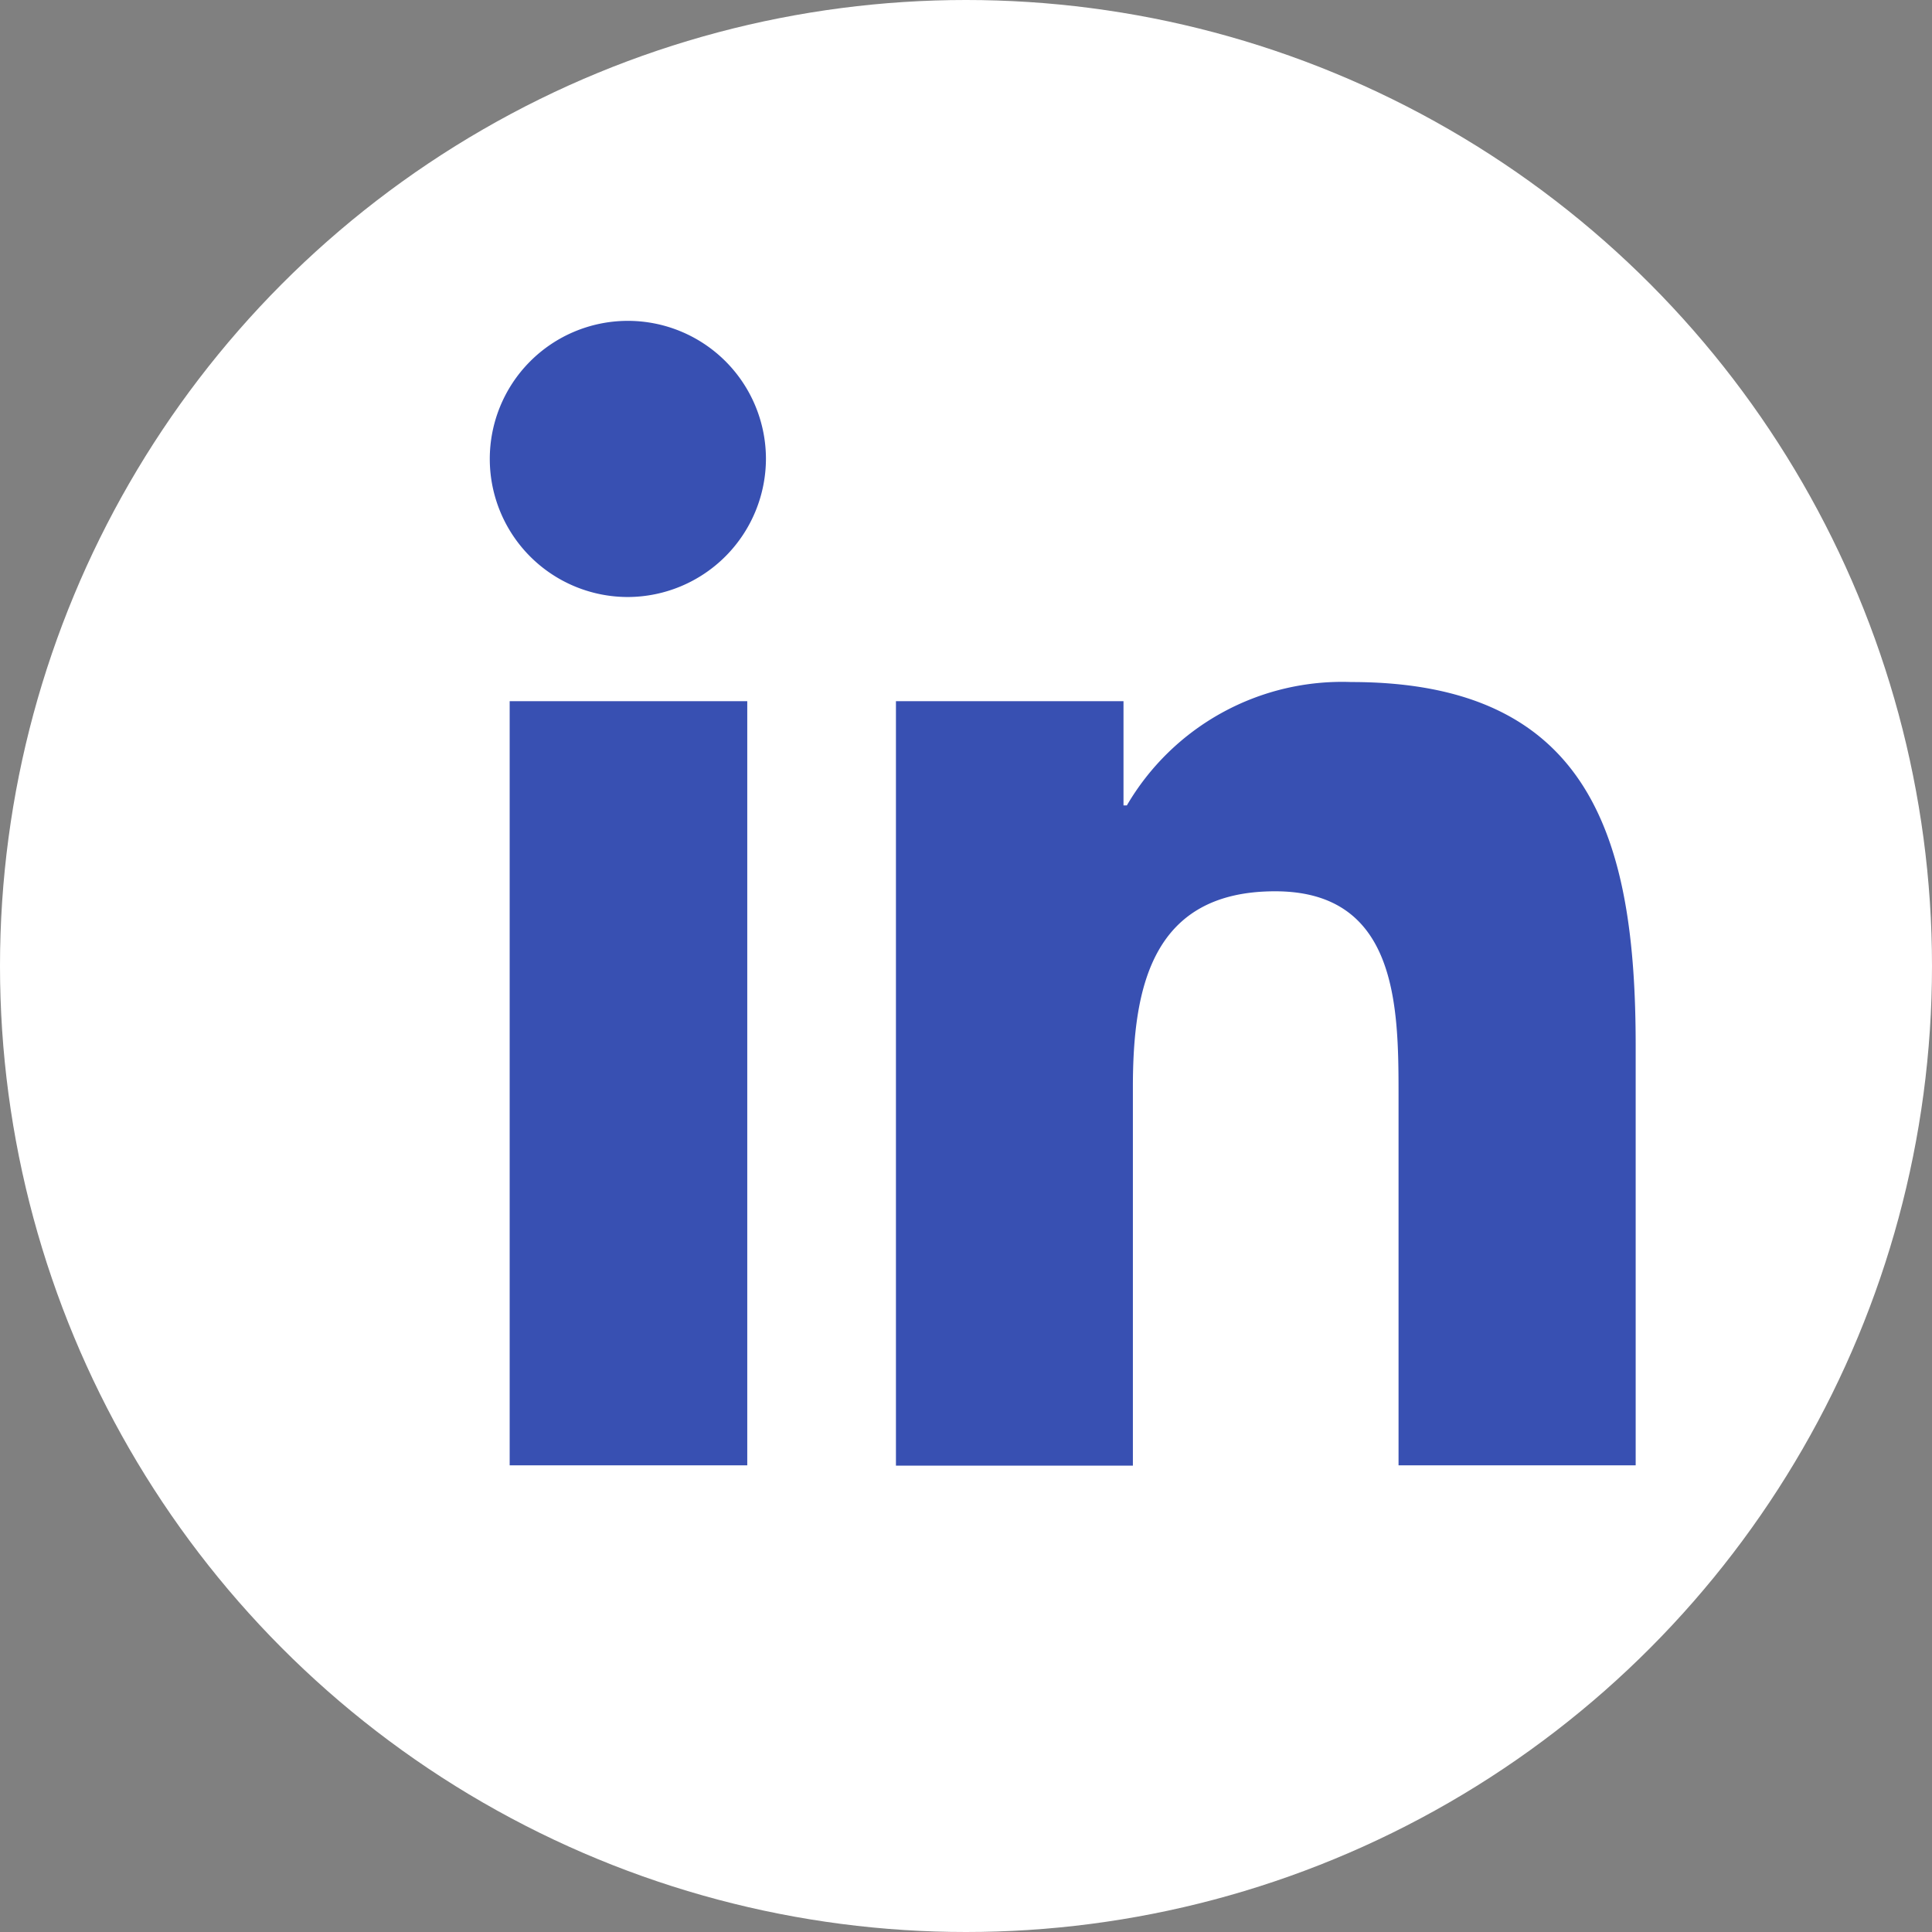 <?xml version="1.0" encoding="UTF-8"?> <svg xmlns="http://www.w3.org/2000/svg" id="Grupo_2" data-name="Grupo 2" width="20.792" height="20.792" viewBox="0 0 20.792 20.792"><rect x="0" y="0" width="20.792" height="20.792" fill="#808080" stroke="none"/><circle id="Elipse_2" data-name="Elipse 2" cx="10.396" cy="10.396" r="10.396" fill="#fff"></circle><path id="Icon_awesome-linkedin-in" data-name="Icon awesome-linkedin-in" d="M2.757,12.318H.2V4.094H2.757ZM1.479,2.973A1.486,1.486,0,1,1,2.958,1.48,1.491,1.491,0,0,1,1.479,2.973Zm10.836,9.345H9.766v-4c0-.954-.019-2.178-1.328-2.178-1.328,0-1.531,1.037-1.531,2.109v4.072H4.357V4.094H6.806V5.216h.036A2.683,2.683,0,0,1,9.258,3.888c2.584,0,3.06,1.7,3.06,3.912v4.517Z" transform="translate(5.285 3.452)" fill="#3850b2"></path></svg> 